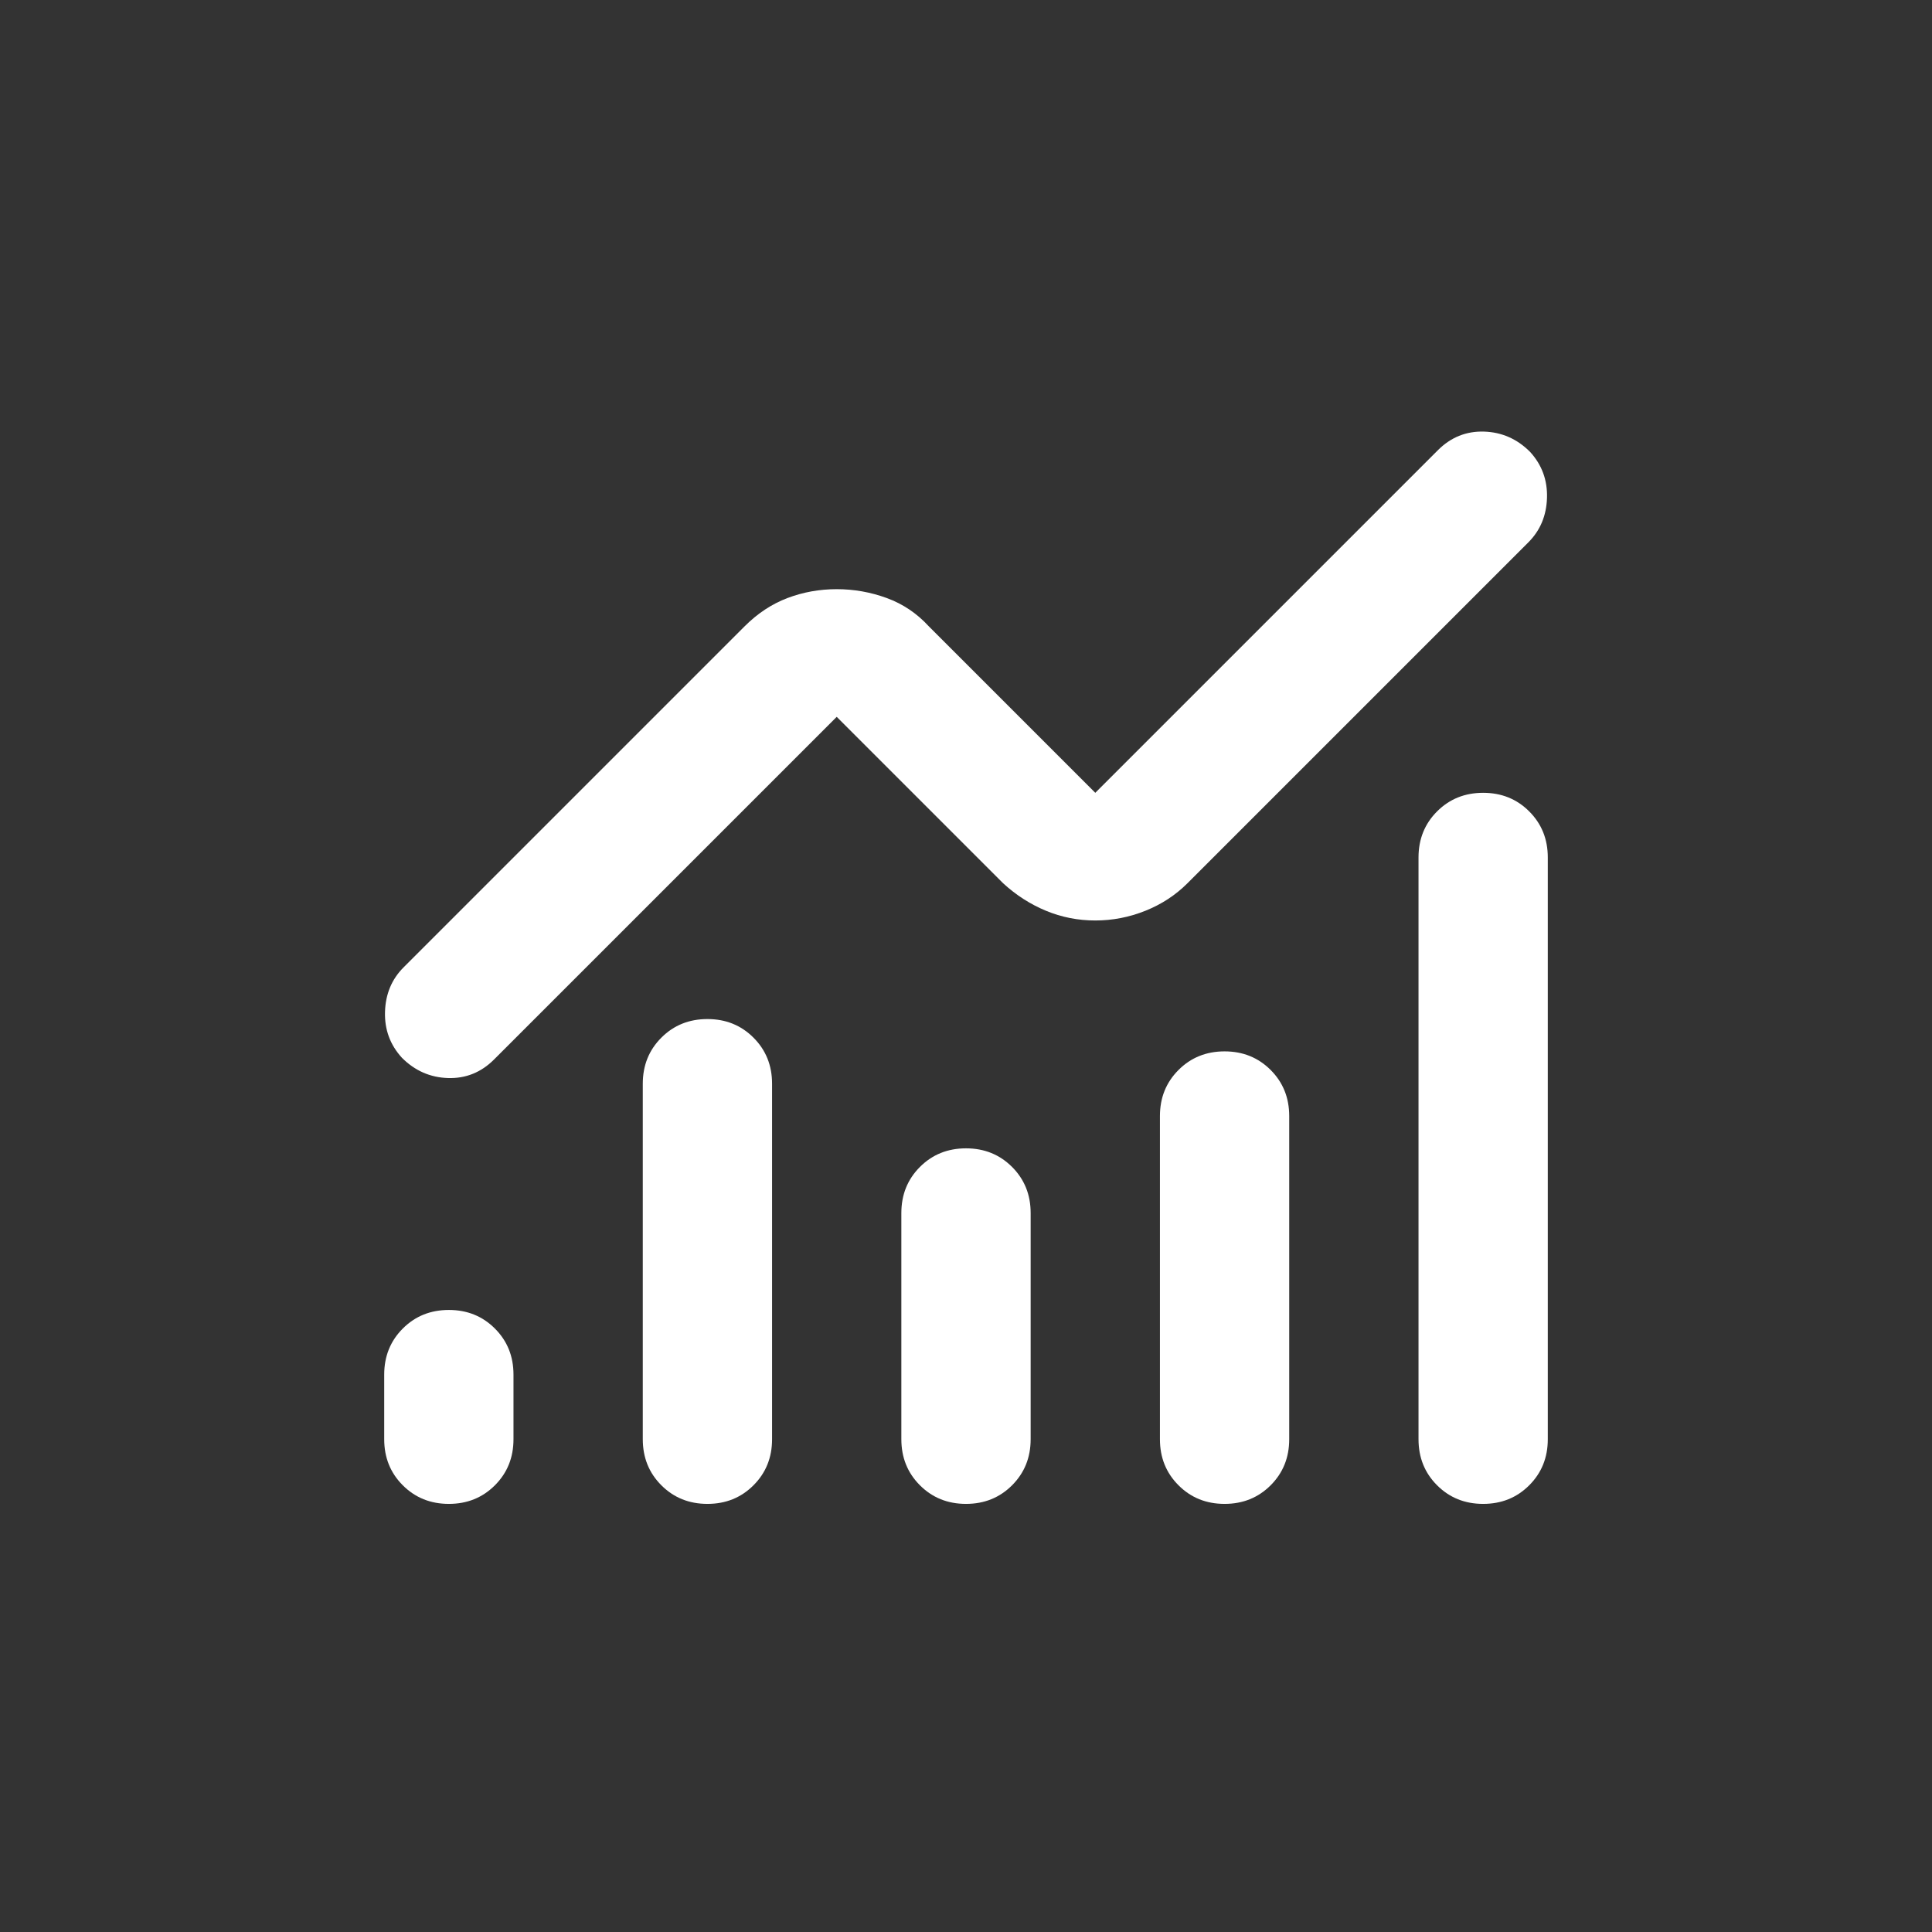 <svg width="132" height="132" viewBox="0 0 132 132" fill="none" xmlns="http://www.w3.org/2000/svg">
<rect x="0" y="0" width="132" height="132" fill="#333333" stroke="none"/>
<path d="M30.667 102.75C29.415 102.75 28.366 102.327 27.52 101.48C26.673 100.634 26.25 99.585 26.25 98.333V93.917C26.25 92.665 26.673 91.616 27.52 90.77C28.366 89.923 29.415 89.5 30.667 89.5C31.918 89.5 32.967 89.923 33.813 90.77C34.66 91.616 35.083 92.665 35.083 93.917V98.333C35.083 99.585 34.66 100.634 33.813 101.48C32.967 102.327 31.918 102.75 30.667 102.75ZM48.333 102.75C47.082 102.75 46.033 102.327 45.187 101.48C44.34 100.634 43.917 99.585 43.917 98.333V74.042C43.917 72.79 44.34 71.741 45.187 70.895C46.033 70.048 47.082 69.625 48.333 69.625C49.585 69.625 50.634 70.048 51.48 70.895C52.327 71.741 52.75 72.79 52.75 74.042V98.333C52.75 99.585 52.327 100.634 51.48 101.48C50.634 102.327 49.585 102.75 48.333 102.75ZM66 102.75C64.749 102.75 63.7 102.327 62.853 101.48C62.007 100.634 61.583 99.585 61.583 98.333V82.875C61.583 81.624 62.007 80.575 62.853 79.728C63.7 78.882 64.749 78.458 66 78.458C67.251 78.458 68.3 78.882 69.147 79.728C69.993 80.575 70.417 81.624 70.417 82.875V98.333C70.417 99.585 69.993 100.634 69.147 101.48C68.3 102.327 67.251 102.75 66 102.75ZM83.667 102.75C82.415 102.75 81.366 102.327 80.52 101.48C79.673 100.634 79.25 99.585 79.25 98.333V76.25C79.25 74.999 79.673 73.95 80.52 73.103C81.366 72.257 82.415 71.833 83.667 71.833C84.918 71.833 85.967 72.257 86.814 73.103C87.66 73.95 88.083 74.999 88.083 76.25V98.333C88.083 99.585 87.66 100.634 86.814 101.48C85.967 102.327 84.918 102.75 83.667 102.75ZM101.333 102.75C100.082 102.75 99.033 102.327 98.186 101.48C97.34 100.634 96.917 99.585 96.917 98.333V58.583C96.917 57.332 97.34 56.283 98.186 55.437C99.033 54.59 100.082 54.167 101.333 54.167C102.585 54.167 103.634 54.59 104.48 55.437C105.327 56.283 105.75 57.332 105.75 58.583V98.333C105.75 99.585 105.327 100.634 104.48 101.48C103.634 102.327 102.585 102.75 101.333 102.75ZM74.833 62.89C73.656 62.89 72.533 62.669 71.466 62.227C70.398 61.785 69.423 61.16 68.54 60.35L57.167 48.977L33.758 72.385C32.875 73.269 31.826 73.692 30.611 73.655C29.397 73.618 28.348 73.158 27.465 72.275C26.655 71.392 26.268 70.343 26.305 69.128C26.342 67.913 26.765 66.901 27.575 66.092L50.873 42.794C51.756 41.91 52.732 41.266 53.799 40.861C54.866 40.457 55.989 40.254 57.167 40.254C58.344 40.254 59.485 40.457 60.59 40.861C61.694 41.266 62.651 41.91 63.46 42.794L74.833 54.167L98.242 30.758C99.125 29.875 100.174 29.452 101.389 29.488C102.603 29.525 103.652 29.985 104.535 30.869C105.345 31.752 105.732 32.801 105.695 34.016C105.658 35.23 105.235 36.242 104.425 37.052L81.127 60.35C80.317 61.16 79.36 61.785 78.256 62.227C77.152 62.669 76.011 62.89 74.833 62.89Z" fill="white"/>
</svg>
